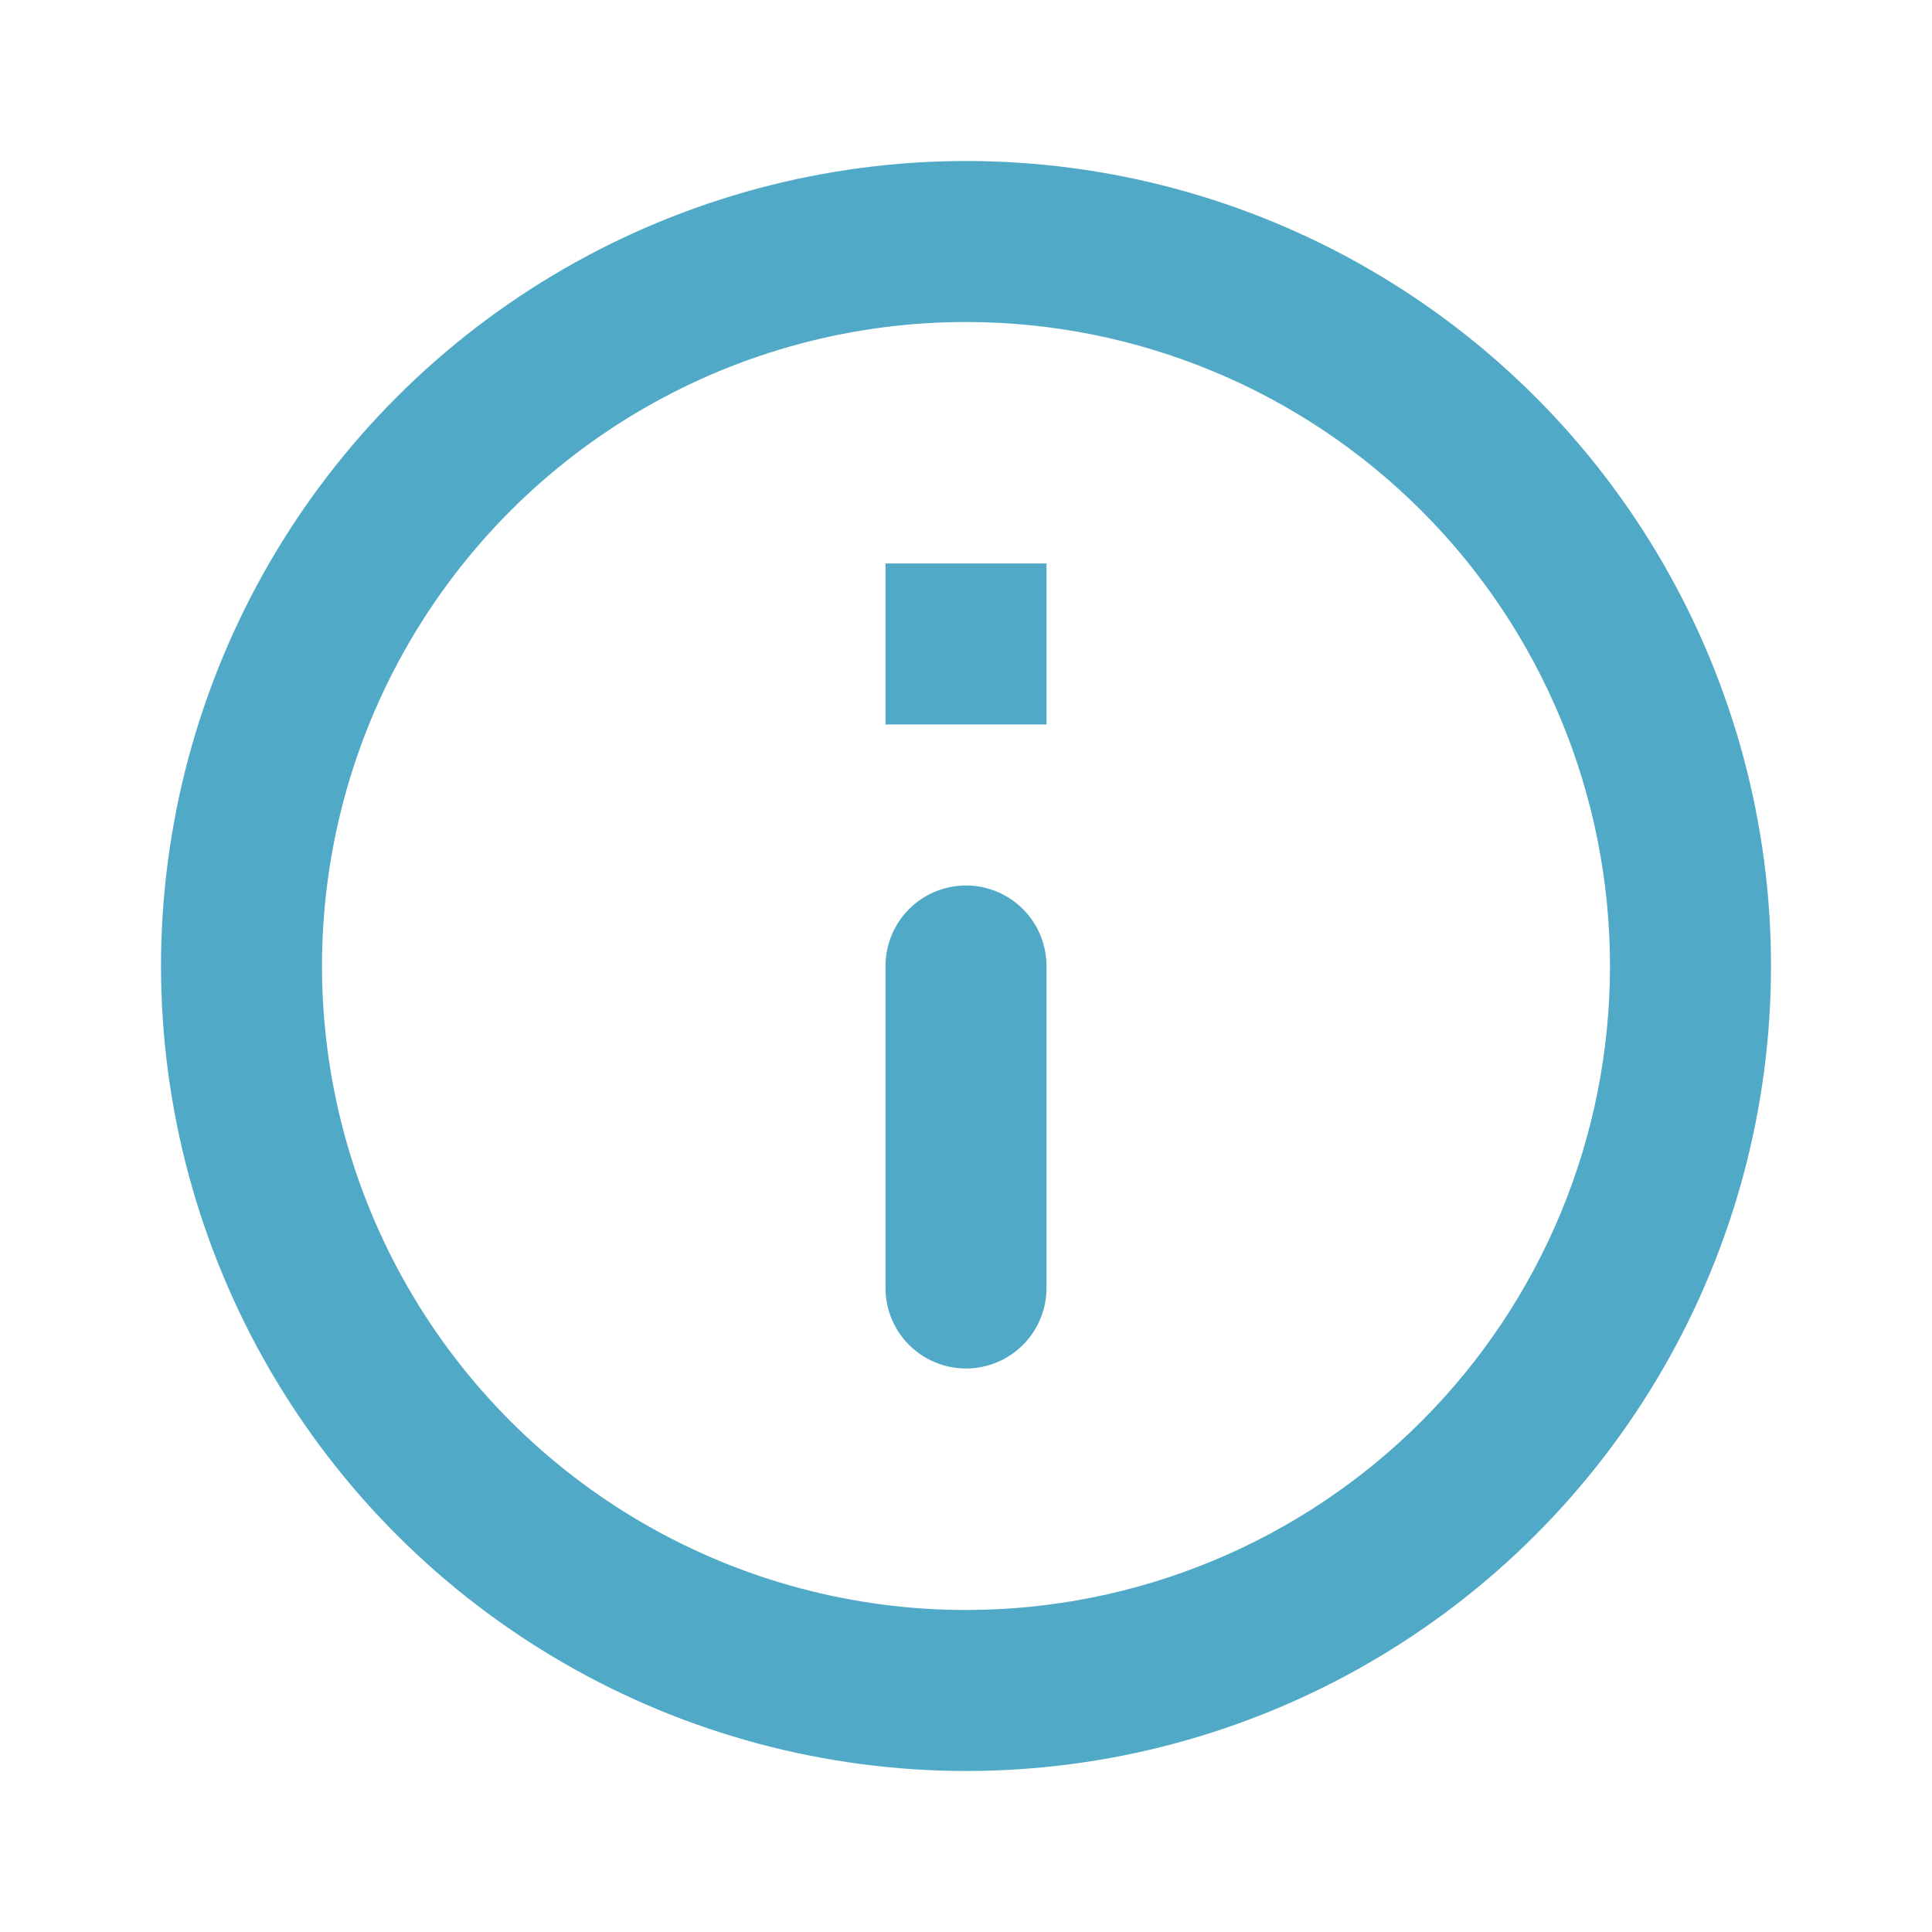 <svg xmlns="http://www.w3.org/2000/svg" xmlns:xlink="http://www.w3.org/1999/xlink" width="24" height="24" viewBox="0 0 24 24"><defs><style>.a,.b{fill:#50a9c7;}.b{clip-rule:evenodd;}.c{fill:none;}.d{clip-path:url(#a);}.e{clip-path:url(#b);}.f{clip-path:url(#c);}.g{clip-path:url(#d);}</style><clipPath id="a"><path class="a" d="M724-1265a1,1,0,0,1,1,1v4a1,1,0,0,1-1,1,1,1,0,0,1-1-1v-4A1,1,0,0,1,724-1265Zm-.01-5a10,10,0,0,0-9.99,10,10,10,0,0,0,9.99,10A10.006,10.006,0,0,0,734-1260,10.006,10.006,0,0,0,723.99-1270Zm.01,18a8,8,0,0,1-8-8,8,8,0,0,1,8-8,8,8,0,0,1,8,8A8,8,0,0,1,724-1252Zm1-3h-2v-2h2Z"/></clipPath><clipPath id="b"><rect class="a" width="24" height="24" transform="translate(712 -1272)"/></clipPath><clipPath id="c"><path class="b" d="M712-1272h24v24H712Z"/></clipPath><clipPath id="d"><path class="a" d="M714-1250h20v-20H714Z"/></clipPath></defs><g transform="translate(912 224) rotate(180)"><rect class="c" width="24" height="24" transform="translate(888 200)"/><g class="d" transform="translate(176 1472)"><g class="e"><g class="f"><g class="g"><path class="a" d="M707-1243h34v-34H707Z"/></g></g></g></g></g></svg>